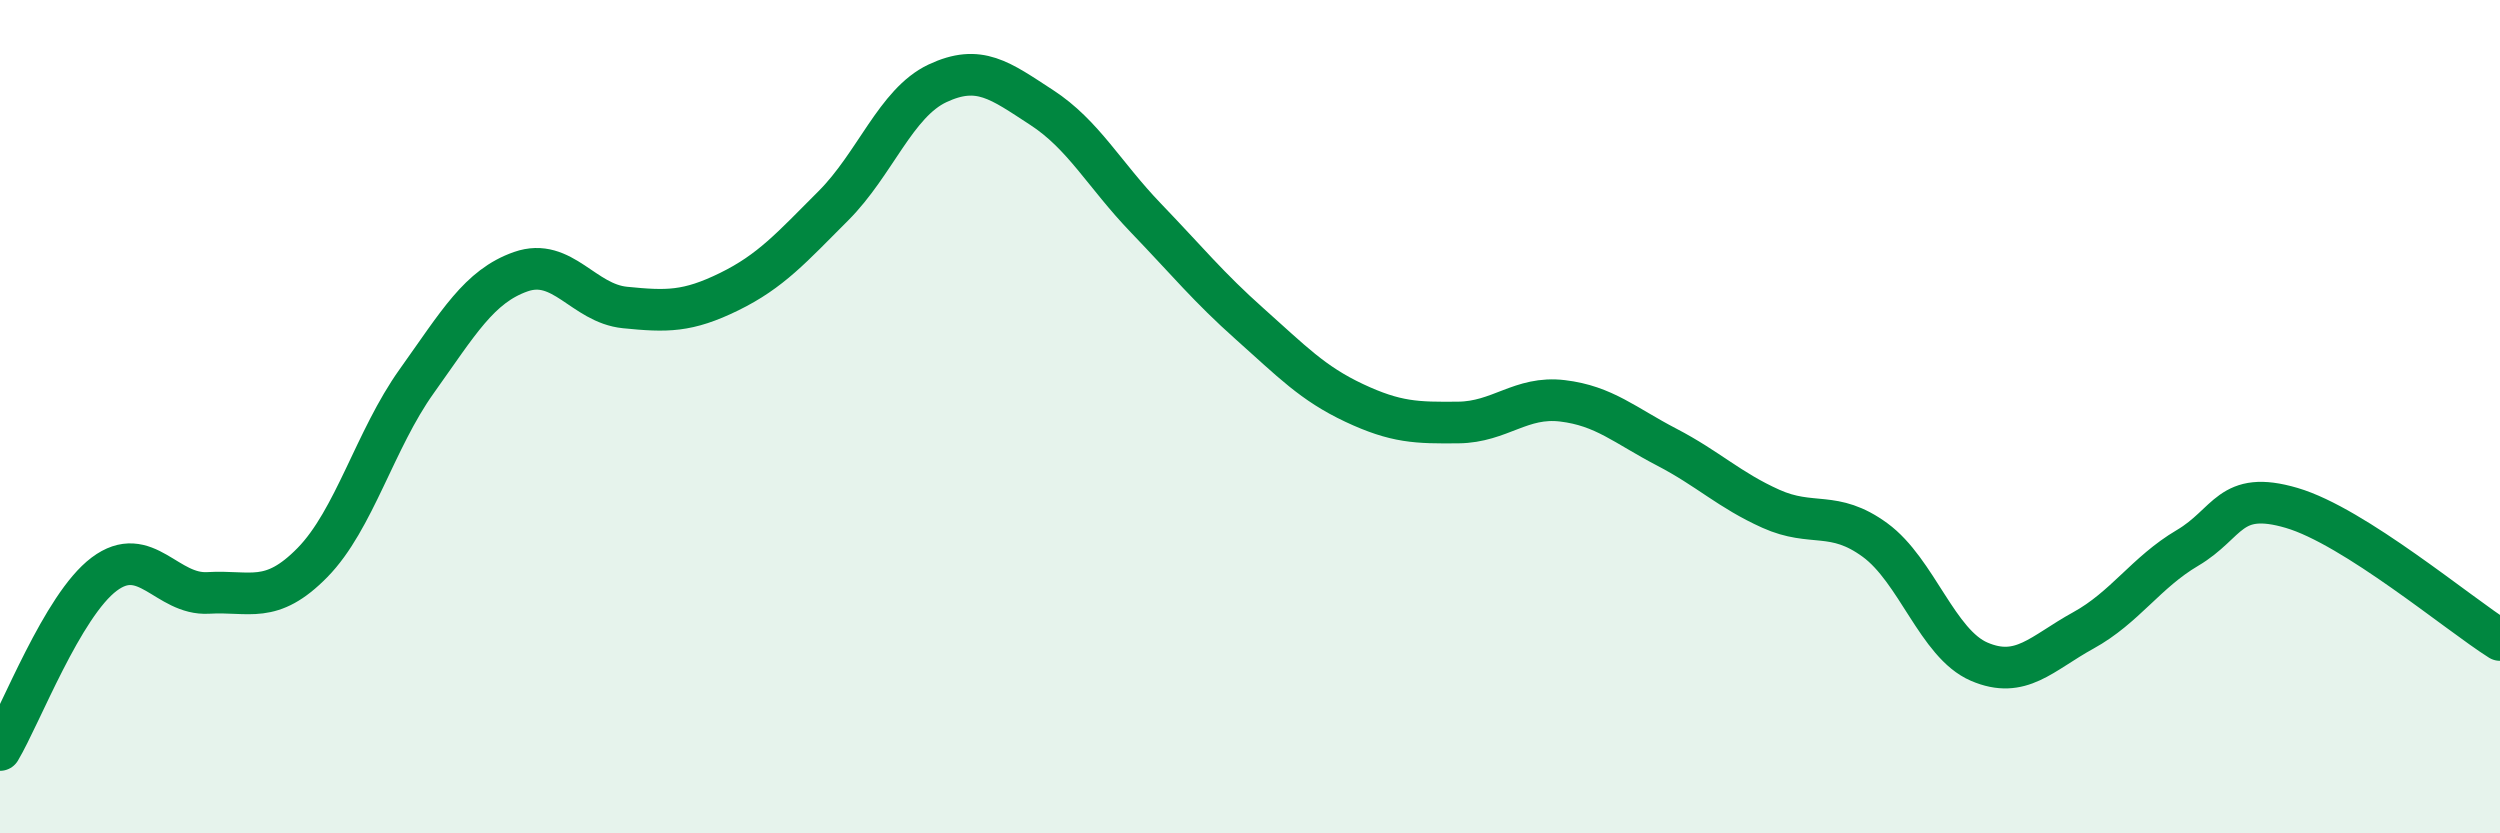 
    <svg width="60" height="20" viewBox="0 0 60 20" xmlns="http://www.w3.org/2000/svg">
      <path
        d="M 0,18 C 0.5,17.16 1.5,14.53 2.5,13.78 C 3.5,13.03 4,14.29 5,14.23 C 6,14.17 6.5,14.52 7.5,13.5 C 8.5,12.48 9,10.55 10,9.15 C 11,7.75 11.5,6.87 12.5,6.52 C 13.5,6.17 14,7.28 15,7.38 C 16,7.48 16.5,7.49 17.5,7 C 18.5,6.51 19,5.94 20,4.94 C 21,3.94 21.5,2.47 22.5,2 C 23.5,1.53 24,1.93 25,2.58 C 26,3.23 26.5,4.19 27.5,5.23 C 28.5,6.27 29,6.89 30,7.78 C 31,8.67 31.5,9.2 32.5,9.67 C 33.5,10.14 34,10.15 35,10.14 C 36,10.13 36.5,9.5 37.5,9.62 C 38.5,9.74 39,10.21 40,10.73 C 41,11.25 41.5,11.76 42.5,12.21 C 43.5,12.66 44,12.23 45,12.96 C 46,13.69 46.5,15.45 47.5,15.88 C 48.5,16.31 49,15.68 50,15.13 C 51,14.58 51.5,13.74 52.5,13.15 C 53.5,12.56 53.5,11.75 55,12.19 C 56.5,12.63 59,14.73 60,15.36L60 20L0 20Z"
        fill="#008740"
        opacity="0.1"
        stroke-linecap="round"
        stroke-linejoin="round"
      />
      <path
        d="M 0,18 C 0.5,17.16 1.5,14.53 2.5,13.78 C 3.5,13.03 4,14.29 5,14.23 C 6,14.17 6.5,14.52 7.5,13.5 C 8.5,12.48 9,10.55 10,9.15 C 11,7.75 11.5,6.87 12.5,6.52 C 13.5,6.17 14,7.28 15,7.38 C 16,7.48 16.5,7.49 17.5,7 C 18.5,6.51 19,5.94 20,4.94 C 21,3.94 21.5,2.47 22.5,2 C 23.5,1.53 24,1.93 25,2.58 C 26,3.23 26.5,4.19 27.5,5.23 C 28.5,6.27 29,6.89 30,7.78 C 31,8.67 31.5,9.2 32.5,9.67 C 33.5,10.14 34,10.15 35,10.14 C 36,10.13 36.5,9.5 37.5,9.62 C 38.5,9.74 39,10.21 40,10.73 C 41,11.25 41.5,11.76 42.5,12.21 C 43.5,12.66 44,12.23 45,12.96 C 46,13.69 46.5,15.45 47.5,15.88 C 48.5,16.31 49,15.68 50,15.13 C 51,14.58 51.5,13.74 52.5,13.15 C 53.5,12.56 53.5,11.75 55,12.19 C 56.5,12.63 59,14.73 60,15.36"
        stroke="#008740"
        stroke-width="1"
        fill="none"
        stroke-linecap="round"
        stroke-linejoin="round"
      />
    </svg>
  